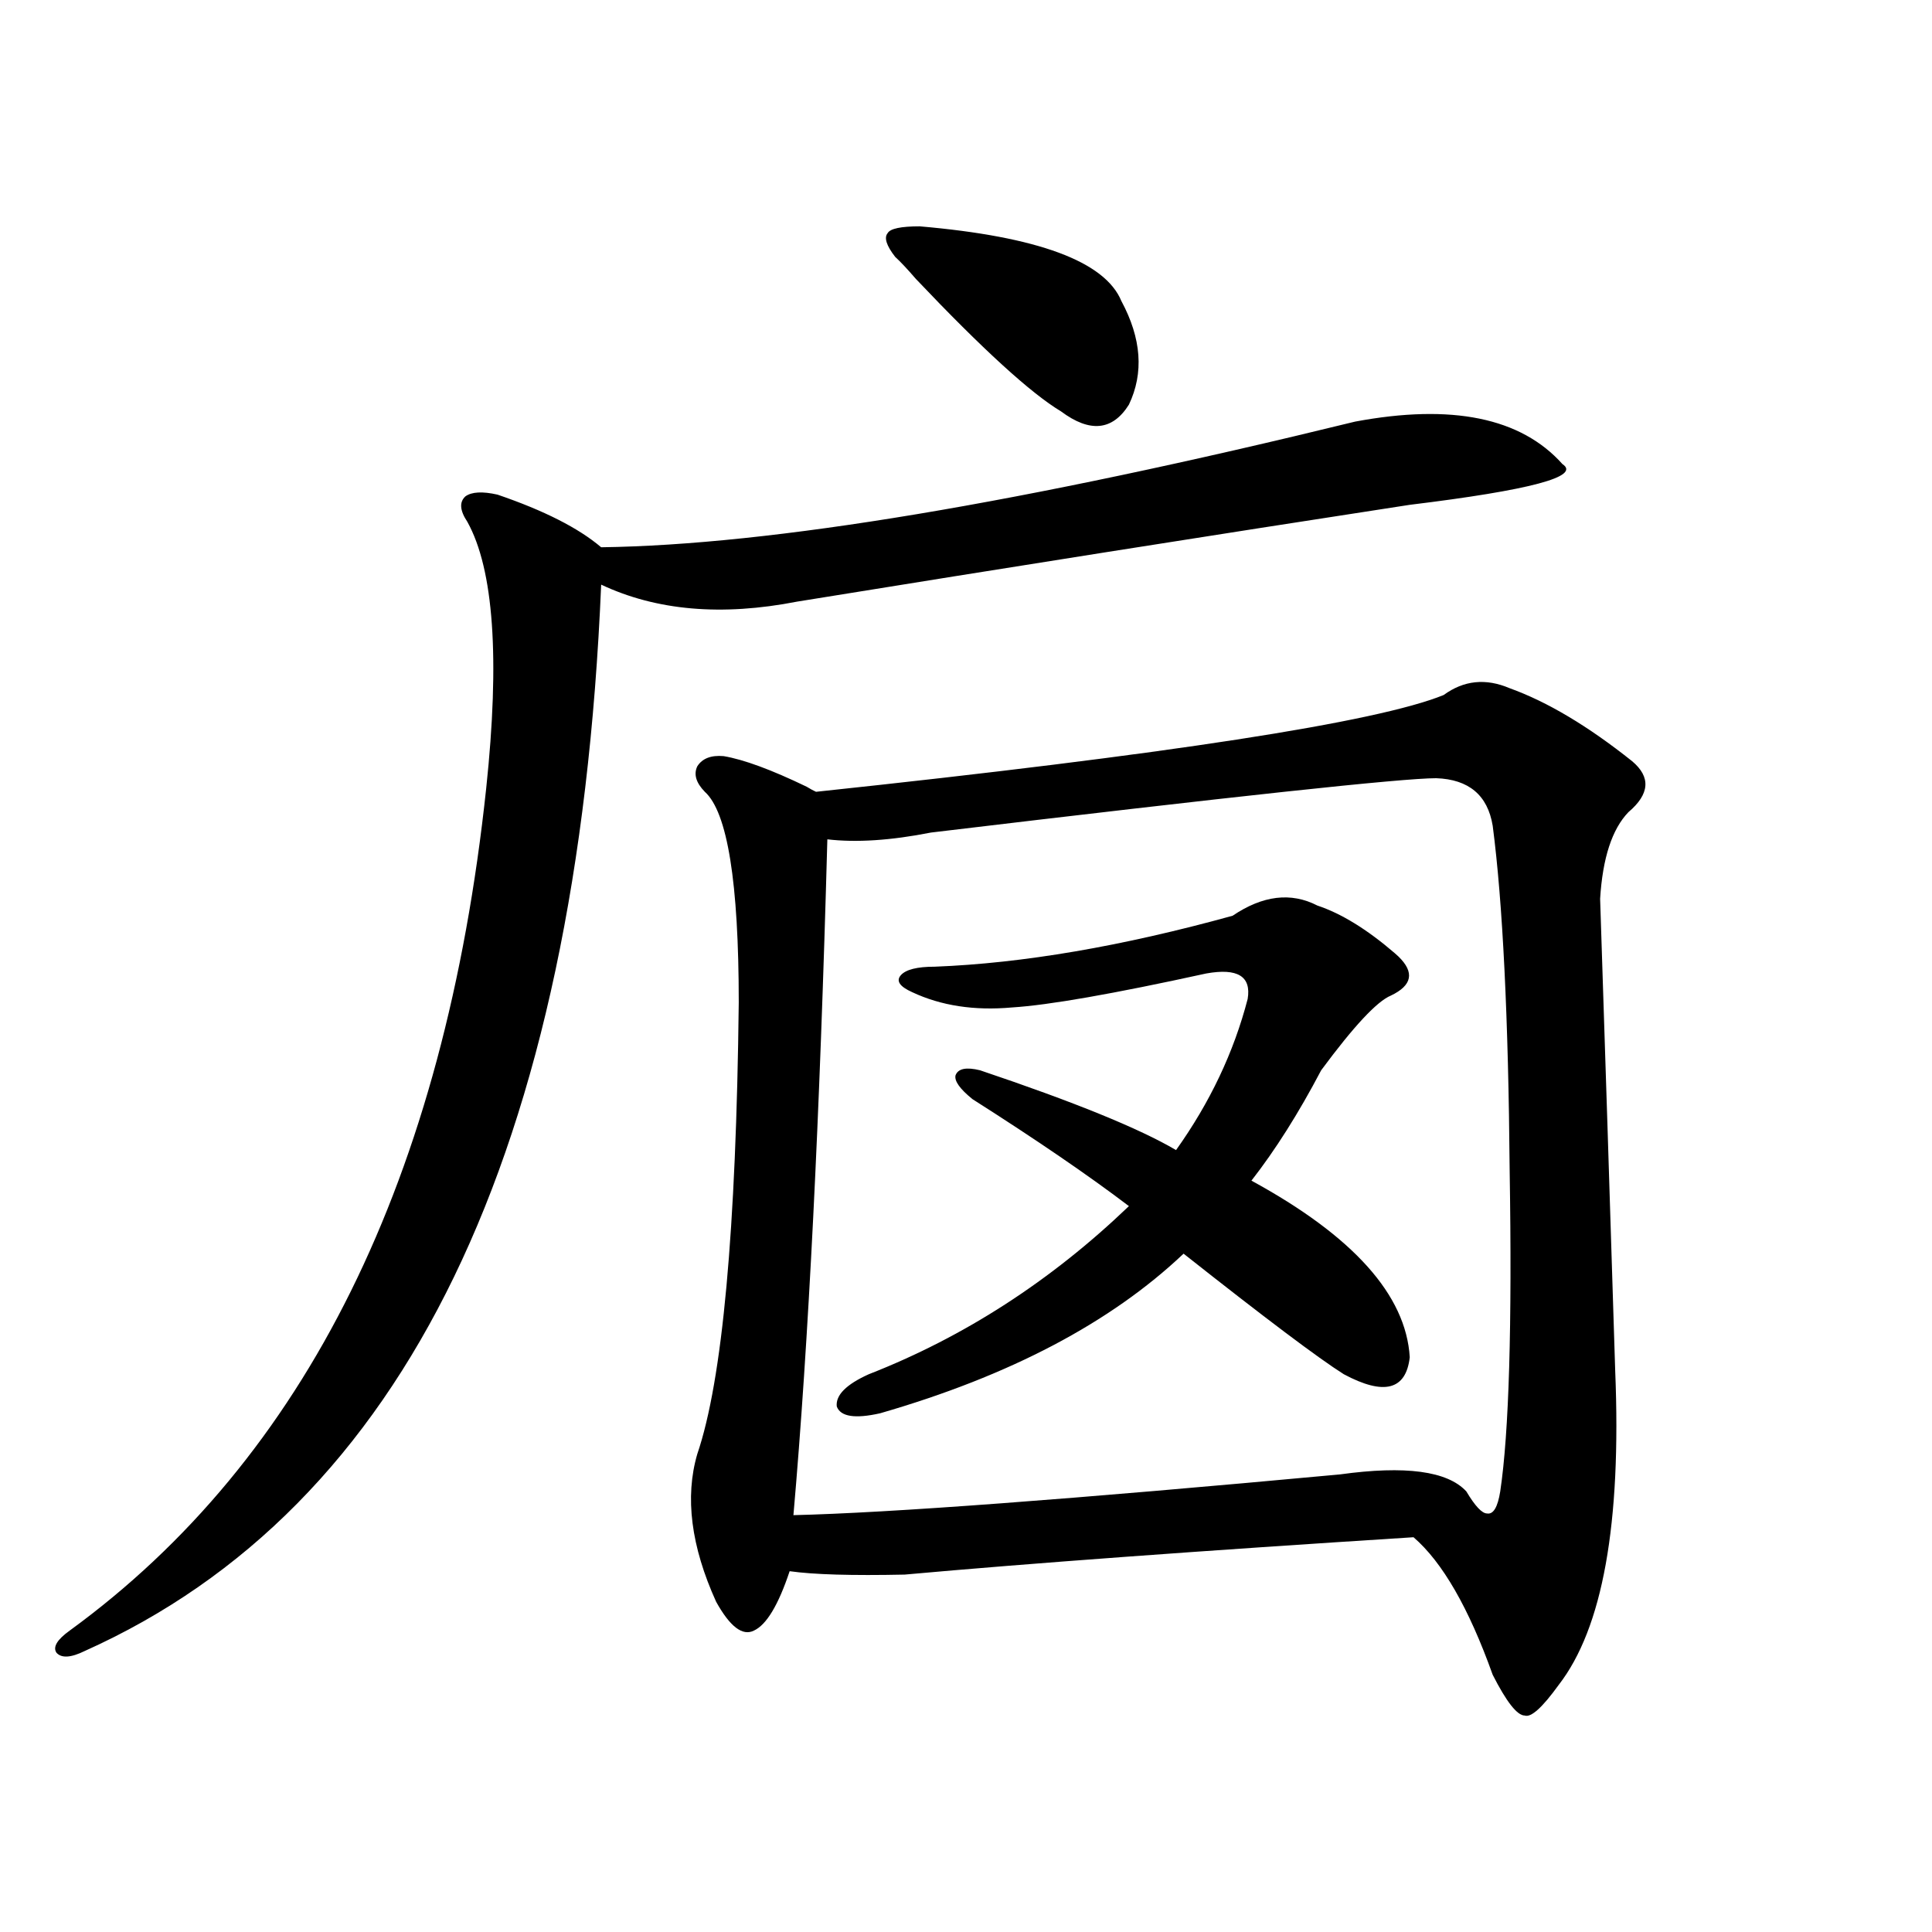 <?xml version="1.0" encoding="utf-8"?>
<!-- Generator: Adobe Illustrator 16.0.0, SVG Export Plug-In . SVG Version: 6.00 Build 0)  -->
<!DOCTYPE svg PUBLIC "-//W3C//DTD SVG 1.1//EN" "http://www.w3.org/Graphics/SVG/1.1/DTD/svg11.dtd">
<svg version="1.1" id="图层_1" xmlns="http://www.w3.org/2000/svg" xmlns:xlink="http://www.w3.org/1999/xlink" x="0px" y="0px"
	 width="1000px" height="1000px" viewBox="0 0 1000 1000" enable-background="new 0 0 1000 1000" xml:space="preserve">
<path d="M701.397,218.227c50.075-9.366,85.852-2.046,107.314,21.973c9.756,6.454-16.585,13.485-79.022,21.094
	c-102.771,15.82-208.455,32.52-317.065,50.098c-39.023,7.622-72.849,4.696-101.461-8.789
	C298.801,596.156,209.702,780.149,43.853,854.555c-7.164,3.516-12.042,3.804-14.634,0.879c-1.951-2.938,0.32-6.743,6.829-11.426
	C158.316,754.95,230.189,609.642,251.652,408.07c7.149-67.374,3.902-113.379-9.756-137.988c-3.902-5.851-4.237-10.245-0.976-13.184
	c3.247-2.335,8.78-2.637,16.585-0.879c24.055,8.212,41.95,17.29,53.657,27.246C398.966,282.099,529.039,260.414,701.397,218.227z
	 M781.396,356.215c19.512,7.031,40.64,19.638,63.413,37.793c9.756,8.212,9.101,17.001-1.951,26.367
	c-8.46,8.789-13.338,23.73-14.634,44.824c2.592,79.102,5.198,160.552,7.805,244.336c3.247,79.102-6.509,133.292-29.268,162.598
	c-8.46,11.714-14.313,16.987-17.561,15.82c-3.902,0-9.436-7.031-16.585-21.094c-12.362-34.579-26.021-58.296-40.975-71.191
	c-110.576,7.031-198.379,13.485-263.408,19.336c-27.316,0.577-47.163,0-59.511-1.758c-5.854,17.578-12.042,27.823-18.536,30.762
	c-5.854,2.925-12.362-2.06-19.512-14.941c-13.018-28.702-16.265-54.19-9.756-76.465c13.003-38.081,20.152-116.016,21.463-233.789
	c0-62.101-5.854-98.438-17.561-108.984c-4.558-4.683-5.854-9.077-3.902-13.184c2.592-4.093,7.149-5.851,13.658-5.273
	c10.396,1.758,24.71,7.031,42.926,15.82c1.951,1.181,3.567,2.06,4.878,2.637c182.1-19.336,290.39-36.035,324.87-50.098
	C757.646,352.122,769.033,350.941,781.396,356.215z M743.348,402.797c-17.561,0-104.723,9.38-261.457,28.125
	c-20.822,4.106-38.703,5.273-53.657,3.516c-3.902,144.141-9.756,260.747-17.561,349.805c49.42-1.167,143.731-8.198,282.92-21.094
	c33.811-4.683,55.608-1.758,65.364,8.789c4.543,7.622,8.125,11.426,10.731,11.426c3.247,0.591,5.519-3.214,6.829-11.426
	c4.543-30.46,6.174-85.831,4.878-166.113c-0.655-79.102-3.582-138.565-8.78-178.418
	C770.009,411.586,760.253,403.388,743.348,402.797z M681.886,468.715c12.348,4.106,25.686,12.305,39.999,24.609
	c0.641,0.591,1.296,1.181,1.951,1.758c8.445,8.212,7.149,14.941-3.902,20.215c-7.164,2.938-19.191,15.82-36.097,38.672
	c-11.707,22.274-23.749,41.309-36.097,57.129c52.682,28.716,79.998,59.188,81.949,91.406c-1.951,17.001-13.338,19.927-34.146,8.789
	c-13.018-8.198-40.654-29.004-82.925-62.402c-37.728,35.747-90.089,63.281-157.069,82.617c-13.018,2.938-20.487,1.758-22.438-3.516
	c-0.655-5.851,4.878-11.426,16.585-16.699c49.42-19.336,94.297-48.34,134.631-87.012c-20.822-15.82-47.804-34.277-80.974-55.371
	c-6.509-5.273-9.436-9.366-8.78-12.305c1.296-3.516,5.519-4.395,12.683-2.637c48.779,16.411,82.59,30.185,101.461,41.309
	c17.561-24.609,29.908-50.675,37.072-78.223c1.951-11.714-5.213-16.108-21.463-13.184c-48.139,10.547-81.629,16.411-100.485,17.578
	c-19.512,1.758-36.752-0.879-51.706-7.91c-6.509-2.925-8.46-5.851-5.854-8.789c2.592-2.925,8.445-4.395,17.561-4.395
	c45.518-1.758,96.903-10.547,154.143-26.367C653.594,463.441,668.228,461.684,681.886,468.715z M476.037,117.152
	c61.127,5.273,95.928,18.169,104.388,38.672c10.396,19.336,11.707,37.216,3.902,53.613c-8.46,13.485-20.167,14.653-35.121,3.516
	c-15.609-9.366-40.654-32.218-75.12-68.555c-4.558-5.273-8.14-9.077-10.731-11.426c-4.558-5.851-5.854-9.956-3.902-12.305
	C460.748,118.333,466.281,117.152,476.037,117.152z"/>
</svg>

